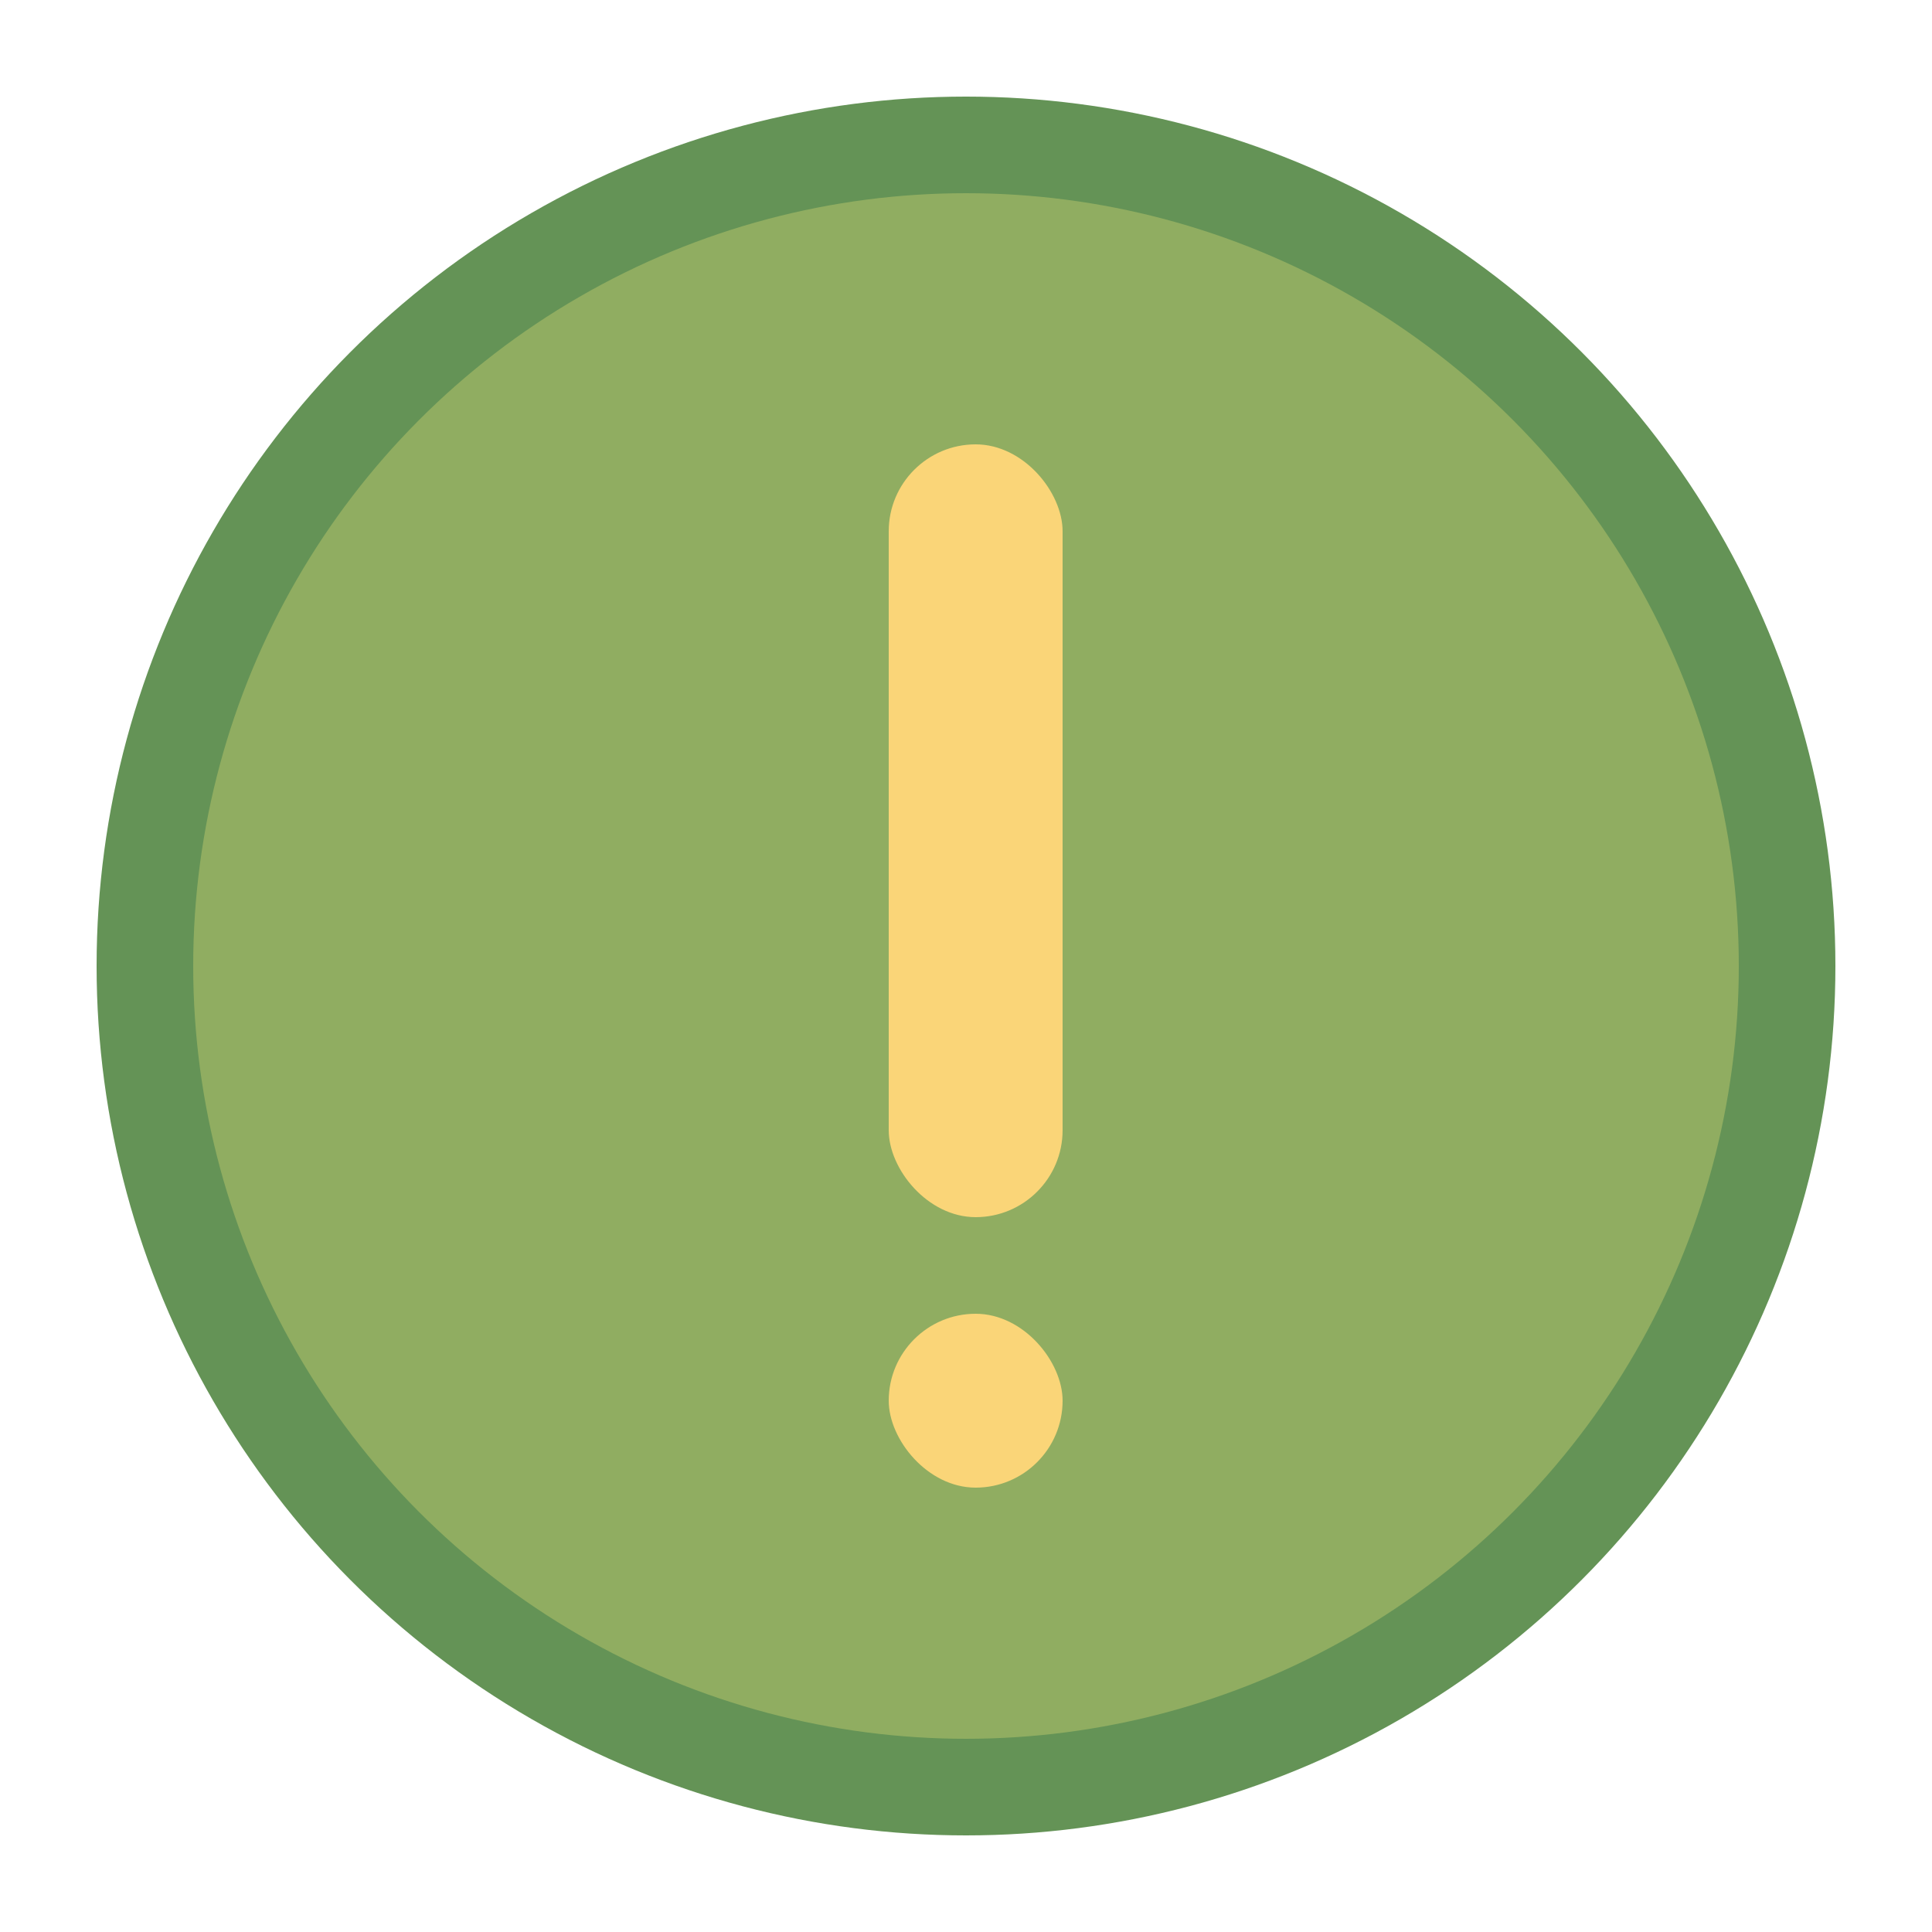 <svg width="120" height="120" viewBox="0 0 120 120" fill="none" xmlns="http://www.w3.org/2000/svg">
<circle cx="60" cy="60" r="54" fill="#649356"/>
<ellipse cx="60" cy="60" rx="48" ry="48" fill="#90AD61"/>
<rect x="55.2" y="27.6" width="10.8" height="48" rx="5.4" fill="#FAD578"/>
<rect x="55.2" y="81.6" width="10.8" height="10.8" rx="5.4" fill="#FAD578"/>
</svg>
